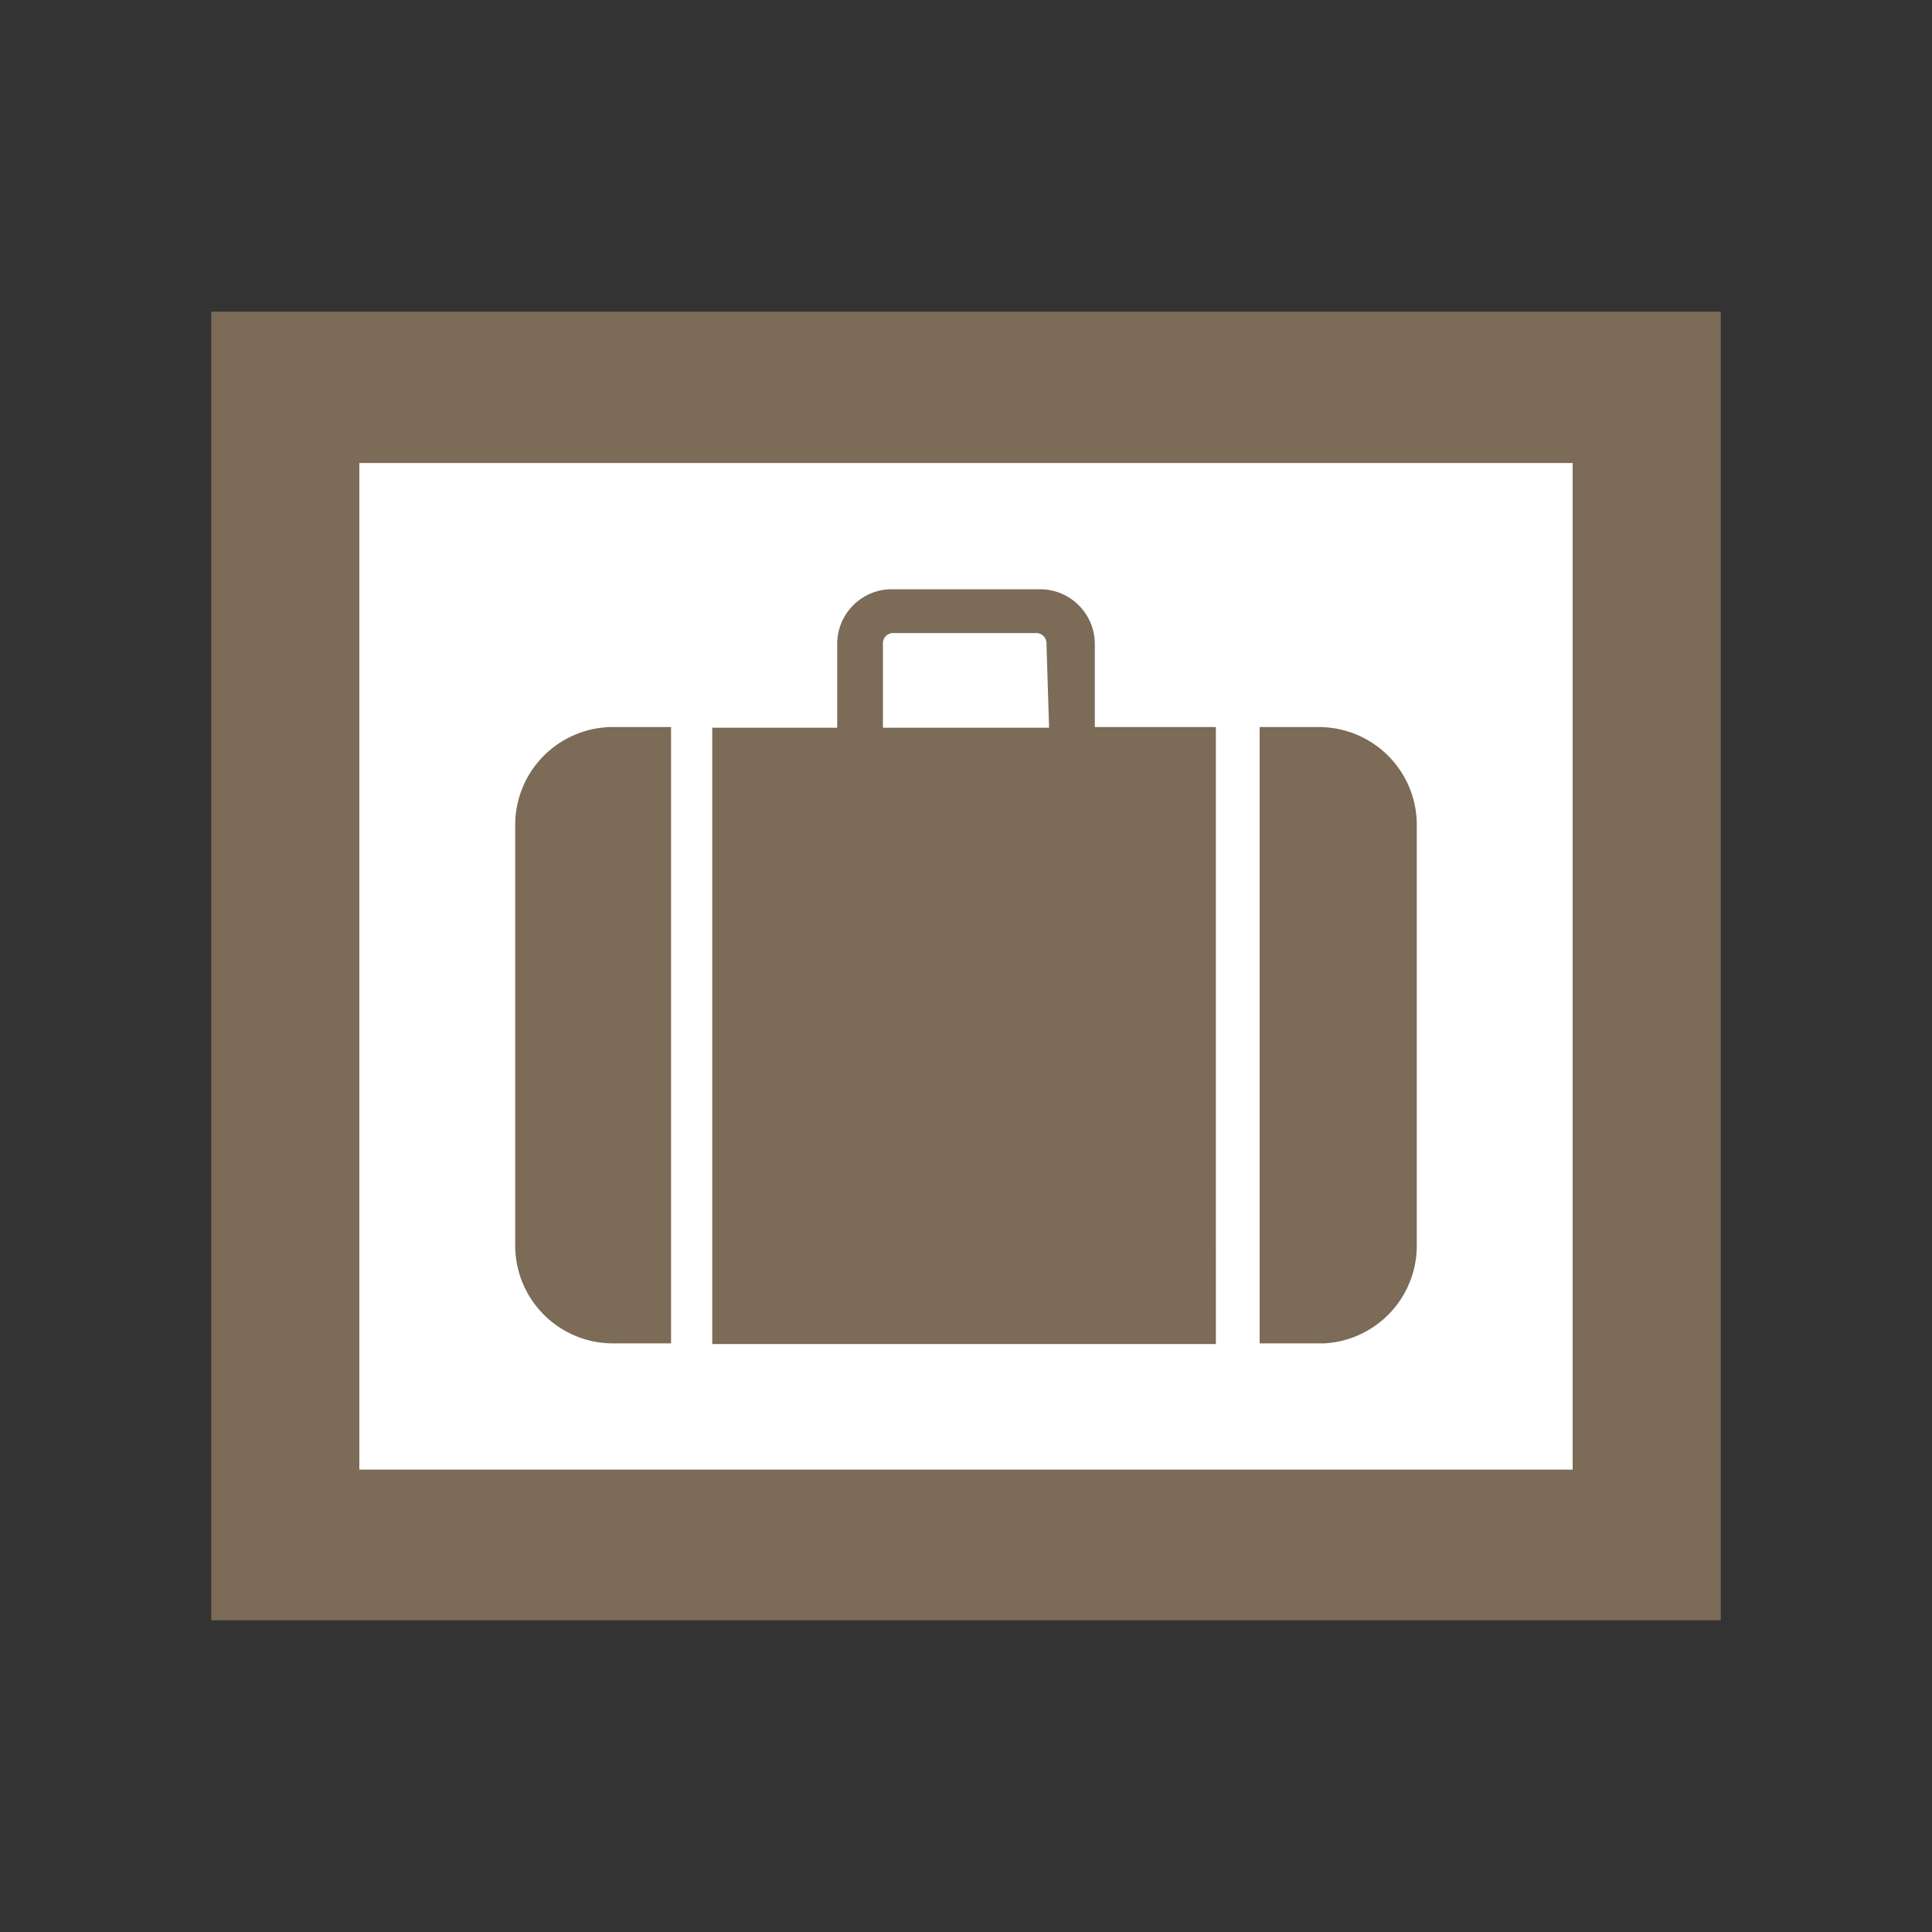 <svg id="圖層_1" data-name="圖層 1" xmlns="http://www.w3.org/2000/svg" viewBox="0 0 30 30"><rect x="0" y="0" width="30" height="30" fill="#333333" stroke="none"/><defs><style>.cls-1{fill:#7b6b57;}.cls-2{fill:#fff;}</style></defs><rect class="cls-1" x="3.28" y="4.84" width="23.44" height="20.32"/><rect class="cls-2" x="5.58" y="7.19" width="18.84" height="15.63"/><path class="cls-1" d="M8,12.82v6.52a1.52,1.52,0,0,0,1.5,1.52h.92V11.29H9.47A1.52,1.52,0,0,0,8,12.82m12.56-1.53h-1v9.57h1A1.52,1.52,0,0,0,22,19.34V12.82a1.52,1.52,0,0,0-1.5-1.53M17,10a.85.85,0,0,0-.84-.85H13.81A.85.85,0,0,0,13,10v1.3H11.06v9.57h7.82V11.29H17Zm-.71,1.3H13.71V10a.16.16,0,0,1,.17-.17h2.21a.16.16,0,0,1,.16.17Z"/></svg>